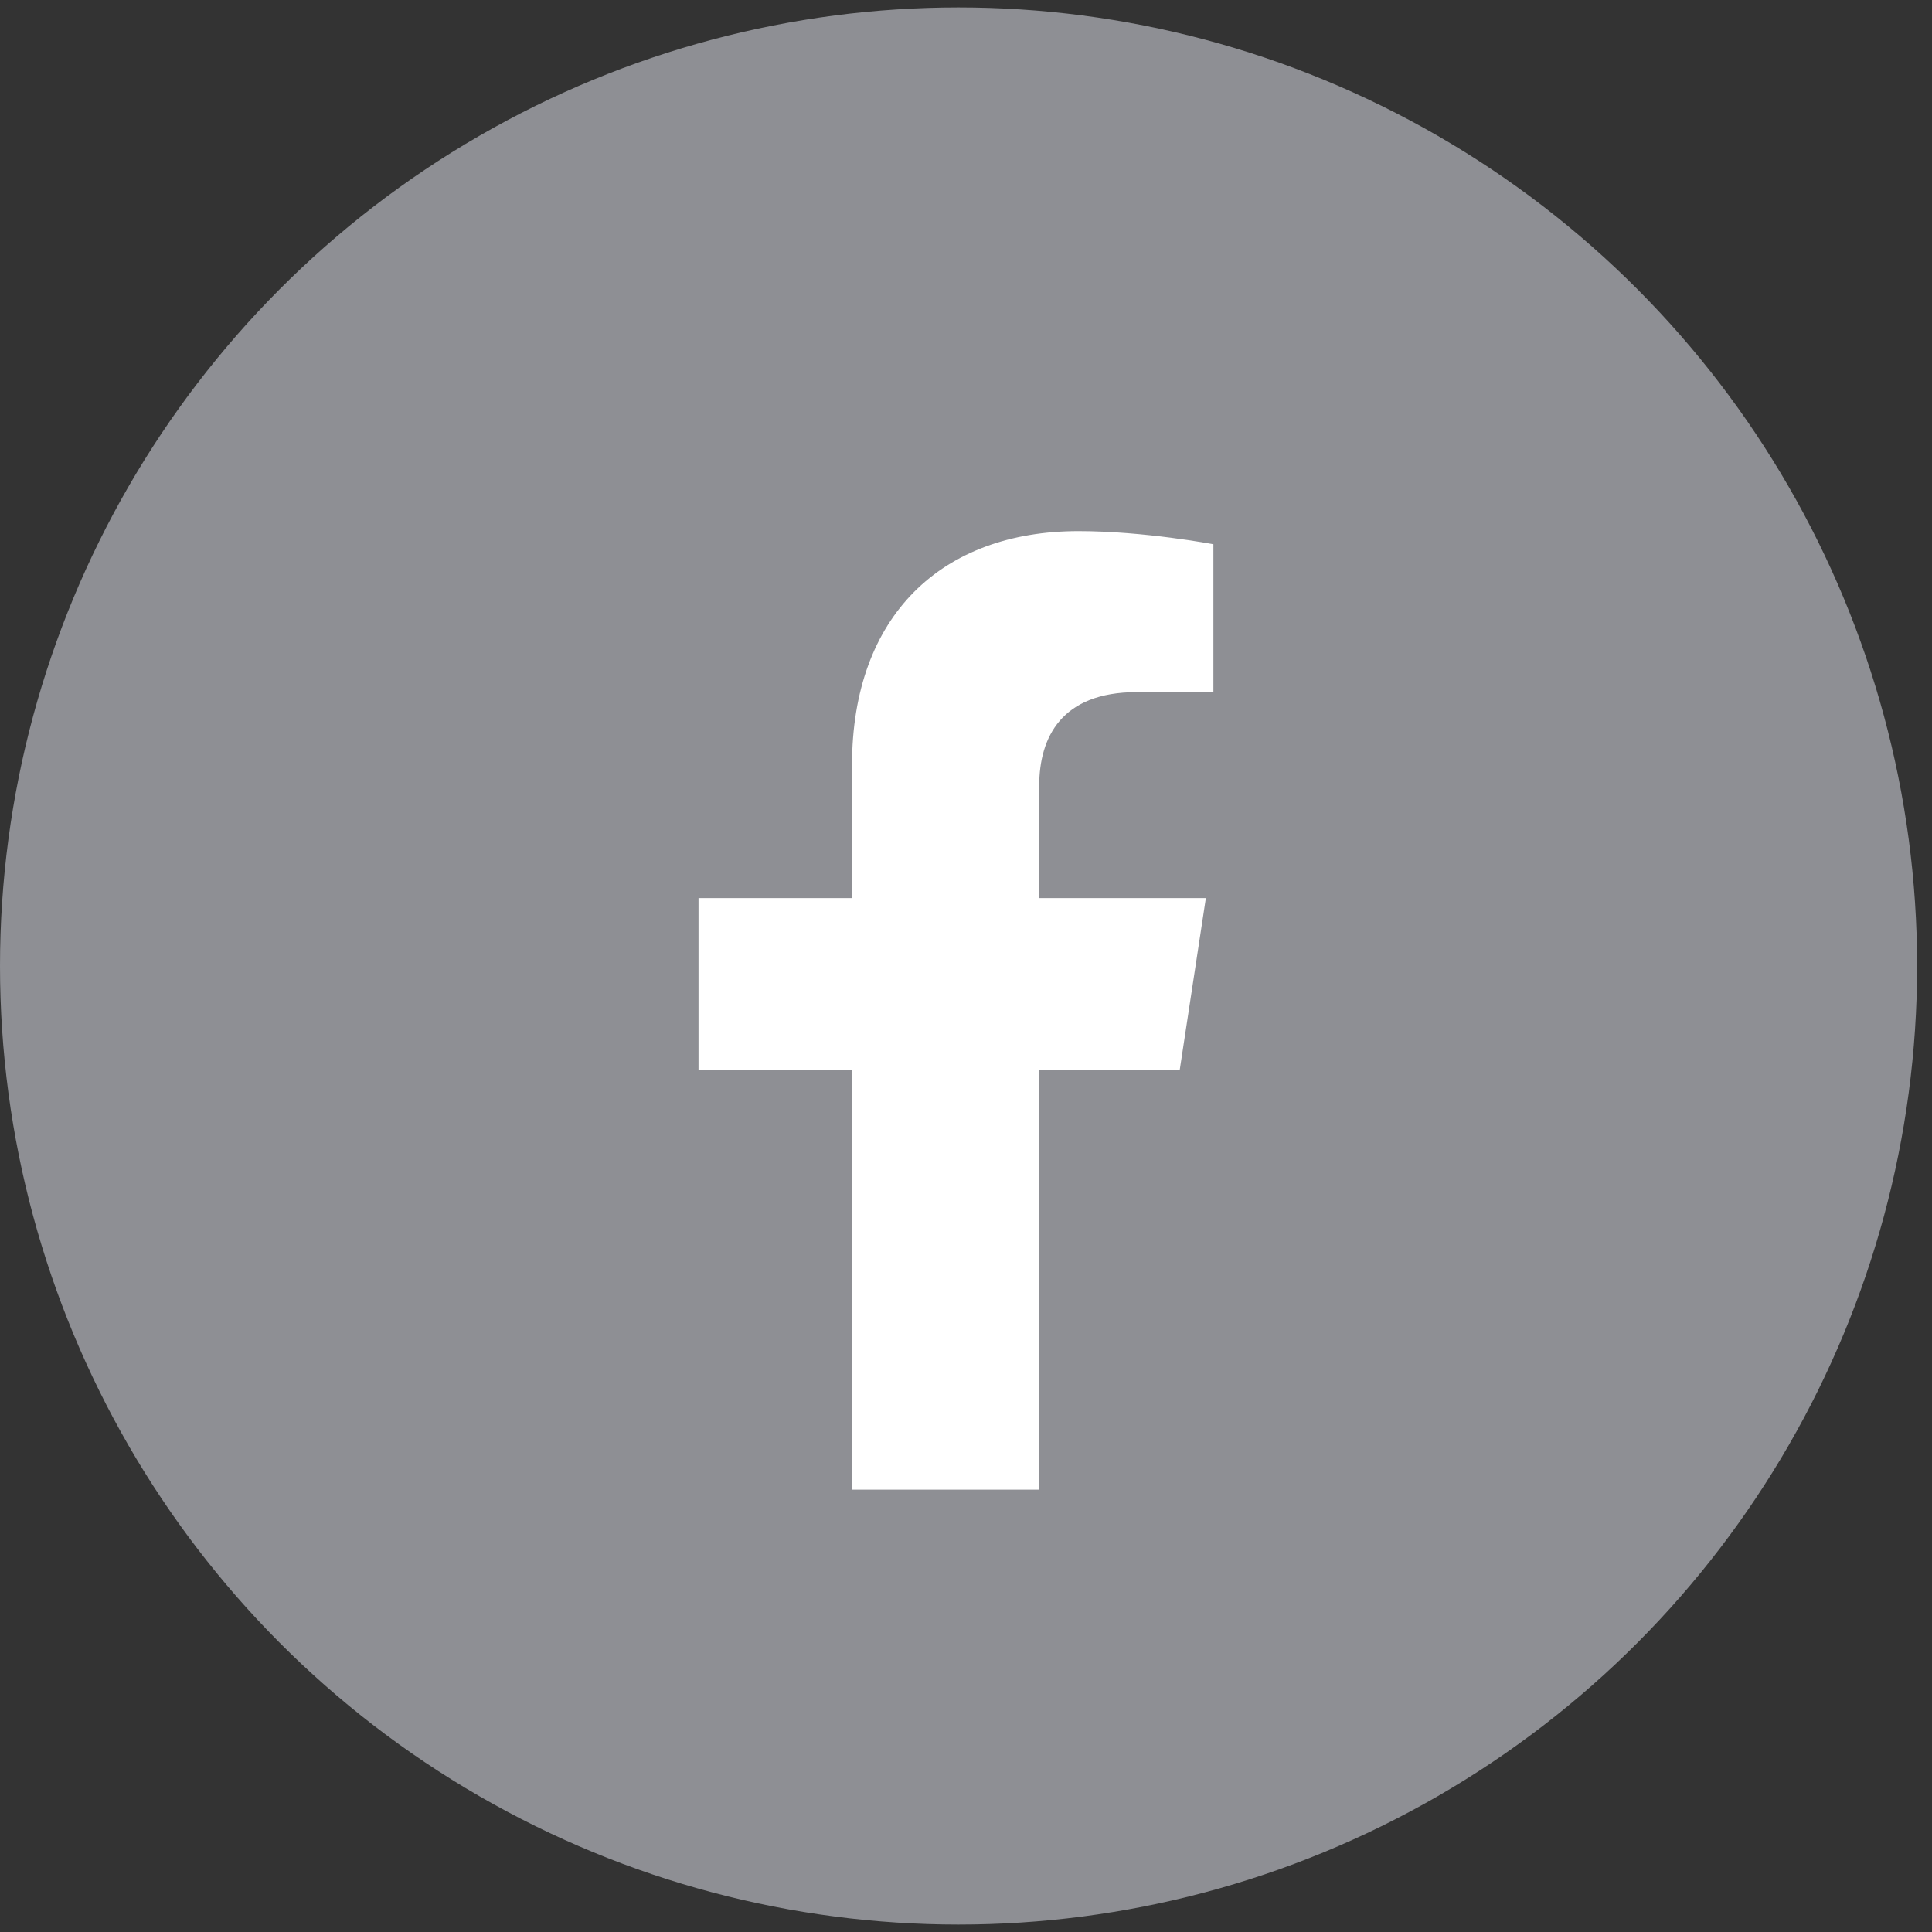 <svg width="20" height="20" viewBox="0 0 20 20" fill="none" xmlns="http://www.w3.org/2000/svg">
<rect x="0" y="0" width="20" height="20" fill="#333333" stroke="none"/>
<circle class="footer-svg" cx="9.923" cy="10" r="9.923" fill="#8E8F94"/>
<path d="M12.212 11.079H10.758V15.421H8.82V11.079H7.231V9.297H8.82V7.921C8.82 6.37 9.751 5.498 11.165 5.498C11.844 5.498 12.561 5.634 12.561 5.634V7.165H11.766C10.991 7.165 10.758 7.63 10.758 8.134V9.297H12.483L12.212 11.079Z" fill="white"/>
</svg>
